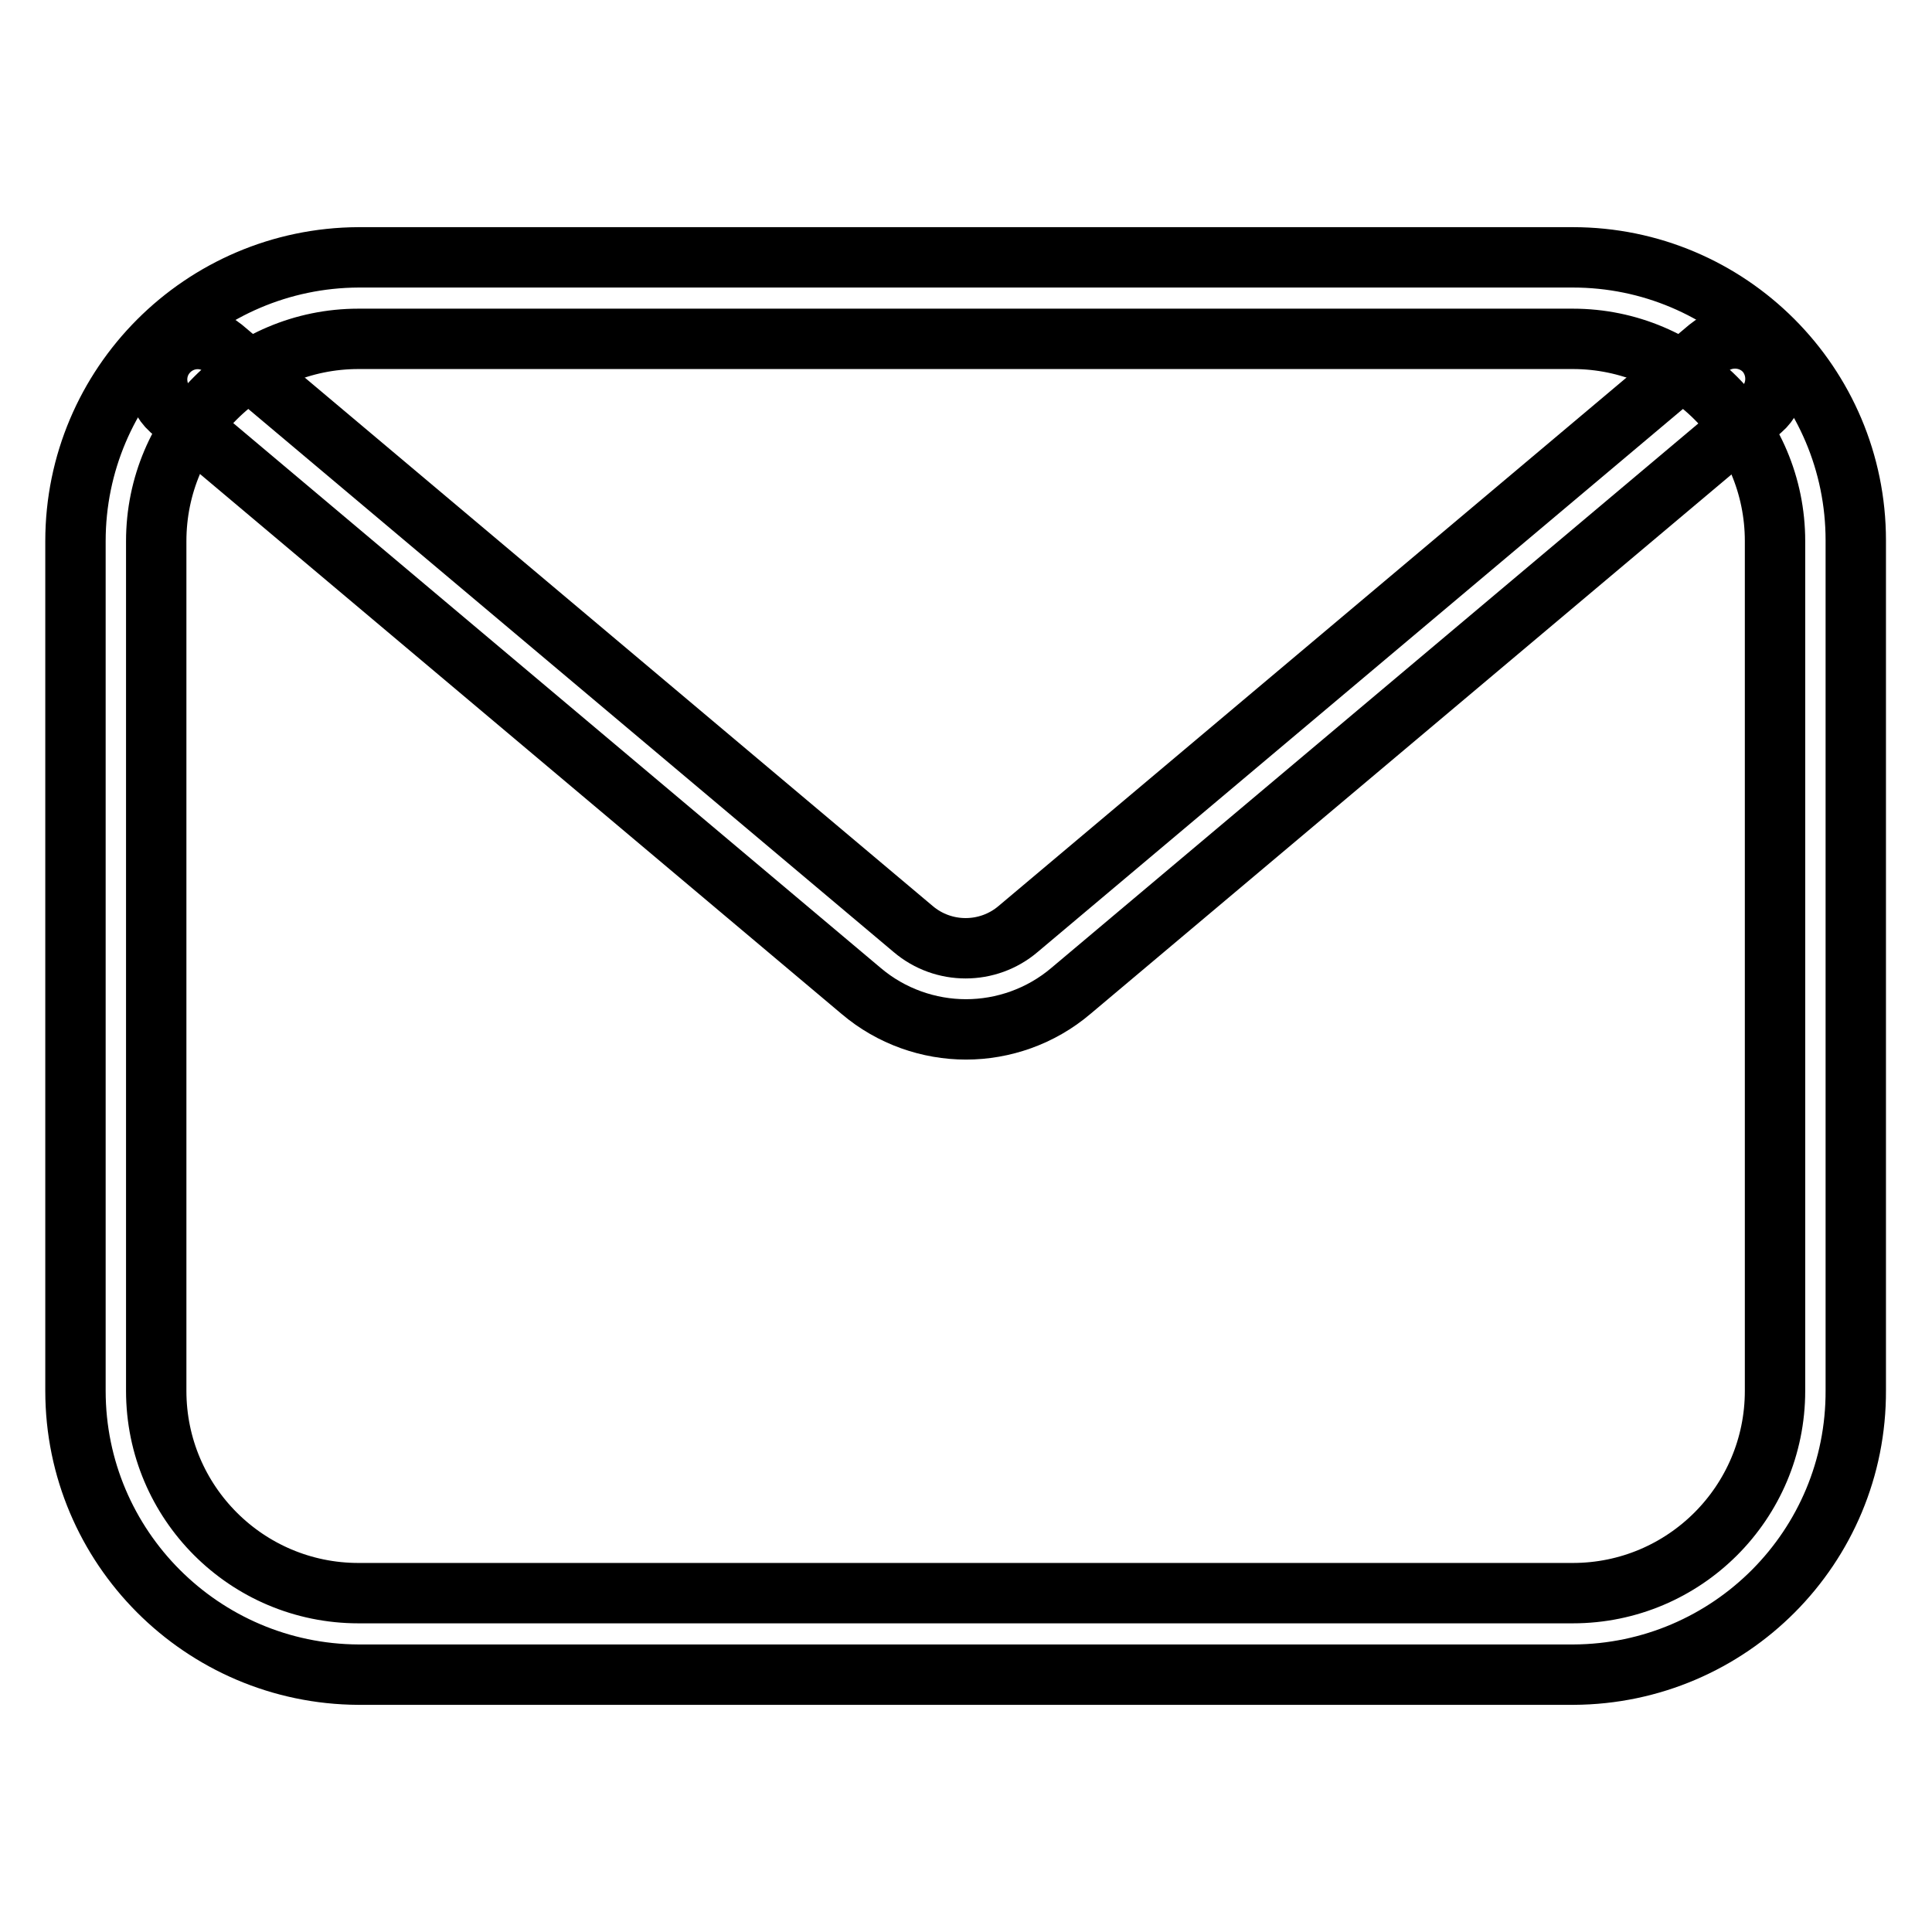 <?xml version="1.0" encoding="utf-8"?>
<!-- Svg Vector Icons : http://www.onlinewebfonts.com/icon -->
<!DOCTYPE svg PUBLIC "-//W3C//DTD SVG 1.1//EN" "http://www.w3.org/Graphics/SVG/1.1/DTD/svg11.dtd">
<svg version="1.1" xmlns="http://www.w3.org/2000/svg" xmlns:xlink="http://www.w3.org/1999/xlink" x="0px" y="0px" viewBox="0 0 256 256" enable-background="new 0 0 256 256" xml:space="preserve">
<g> <path stroke-width="8" fill-opacity="0" stroke="#000000"  d="M208.5,221.9H47.5C26.8,221.8,10,205,10,184.3V71.7C10,51,26.8,34.2,47.5,34.1h160.9 c20.7,0,37.5,16.8,37.5,37.5v112.6C246,205,229.2,221.8,208.5,221.9z M47.5,44.9c-14.8,0-26.8,12-26.8,26.8v112.6 c0,14.8,12,26.8,26.8,26.8h160.9c14.8,0,26.8-12,26.8-26.8V71.7c0-14.8-12-26.8-26.8-26.8L47.5,44.9L47.5,44.9z"/> <path stroke-width="8" fill-opacity="0" stroke="#000000"  d="M128,136.4c-4.9,0-9.9-1.7-13.9-5.1l-91.5-77c-2.2-2-2.4-5.4-0.4-7.6c1.9-2.1,5.1-2.4,7.3-0.6l91.5,77 c4,3.4,9.9,3.4,13.9,0l91.5-77c2.3-1.9,5.7-1.6,7.6,0.6c1.9,2.3,1.6,5.7-0.6,7.6l-91.5,77C137.9,134.7,132.9,136.4,128,136.4z"/></g>
</svg>